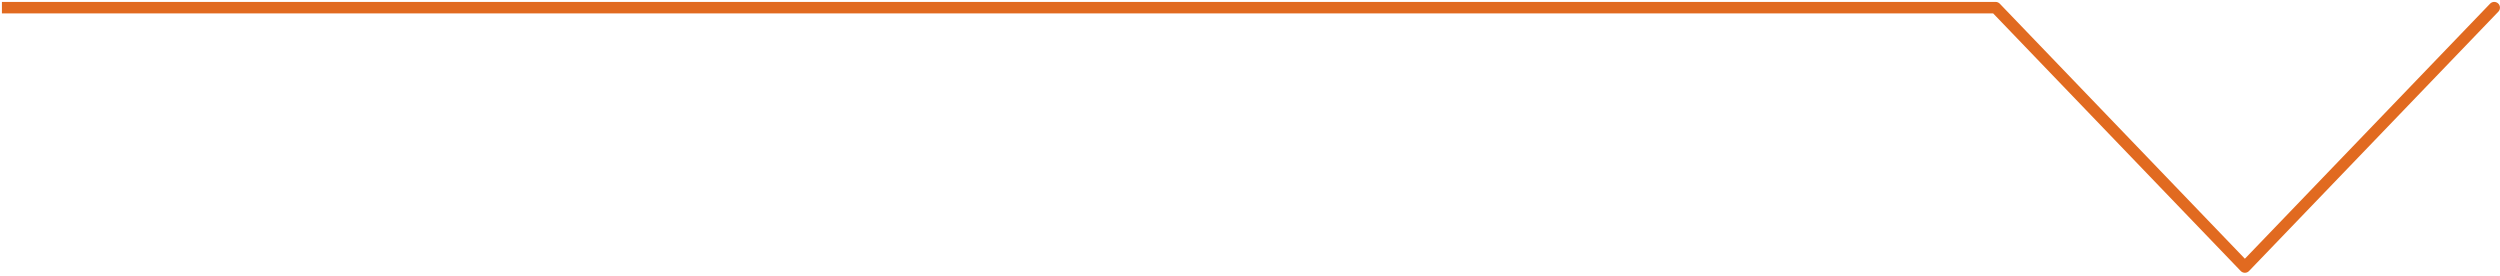 <svg width="326" height="36" viewBox="0 0 326 36" fill="none" xmlns="http://www.w3.org/2000/svg">
<path d="M324.706 0.48C324.993 0.182 325.468 0.172 325.766 0.459C326.065 0.746 326.074 1.221 325.787 1.52L324.706 0.48ZM292.733 34.82L293.273 35.34C293.132 35.487 292.937 35.57 292.733 35.57C292.529 35.57 292.333 35.487 292.192 35.34L292.733 34.82ZM260.229 1L260.229 0.25C260.433 0.25 260.629 0.333 260.77 0.48L260.229 1ZM1 1.75L0.25 1.75L0.25 0.25L1 0.25L1 1.75ZM325.787 1.52L293.273 35.34L292.192 34.3L324.706 0.48L325.787 1.52ZM292.192 35.34L259.689 1.52L260.77 0.48L293.273 34.3L292.192 35.34ZM260.229 1.75L1 1.75L1 0.25L260.229 0.25L260.229 1.75Z" fill="#E16A20"/>
</svg>
